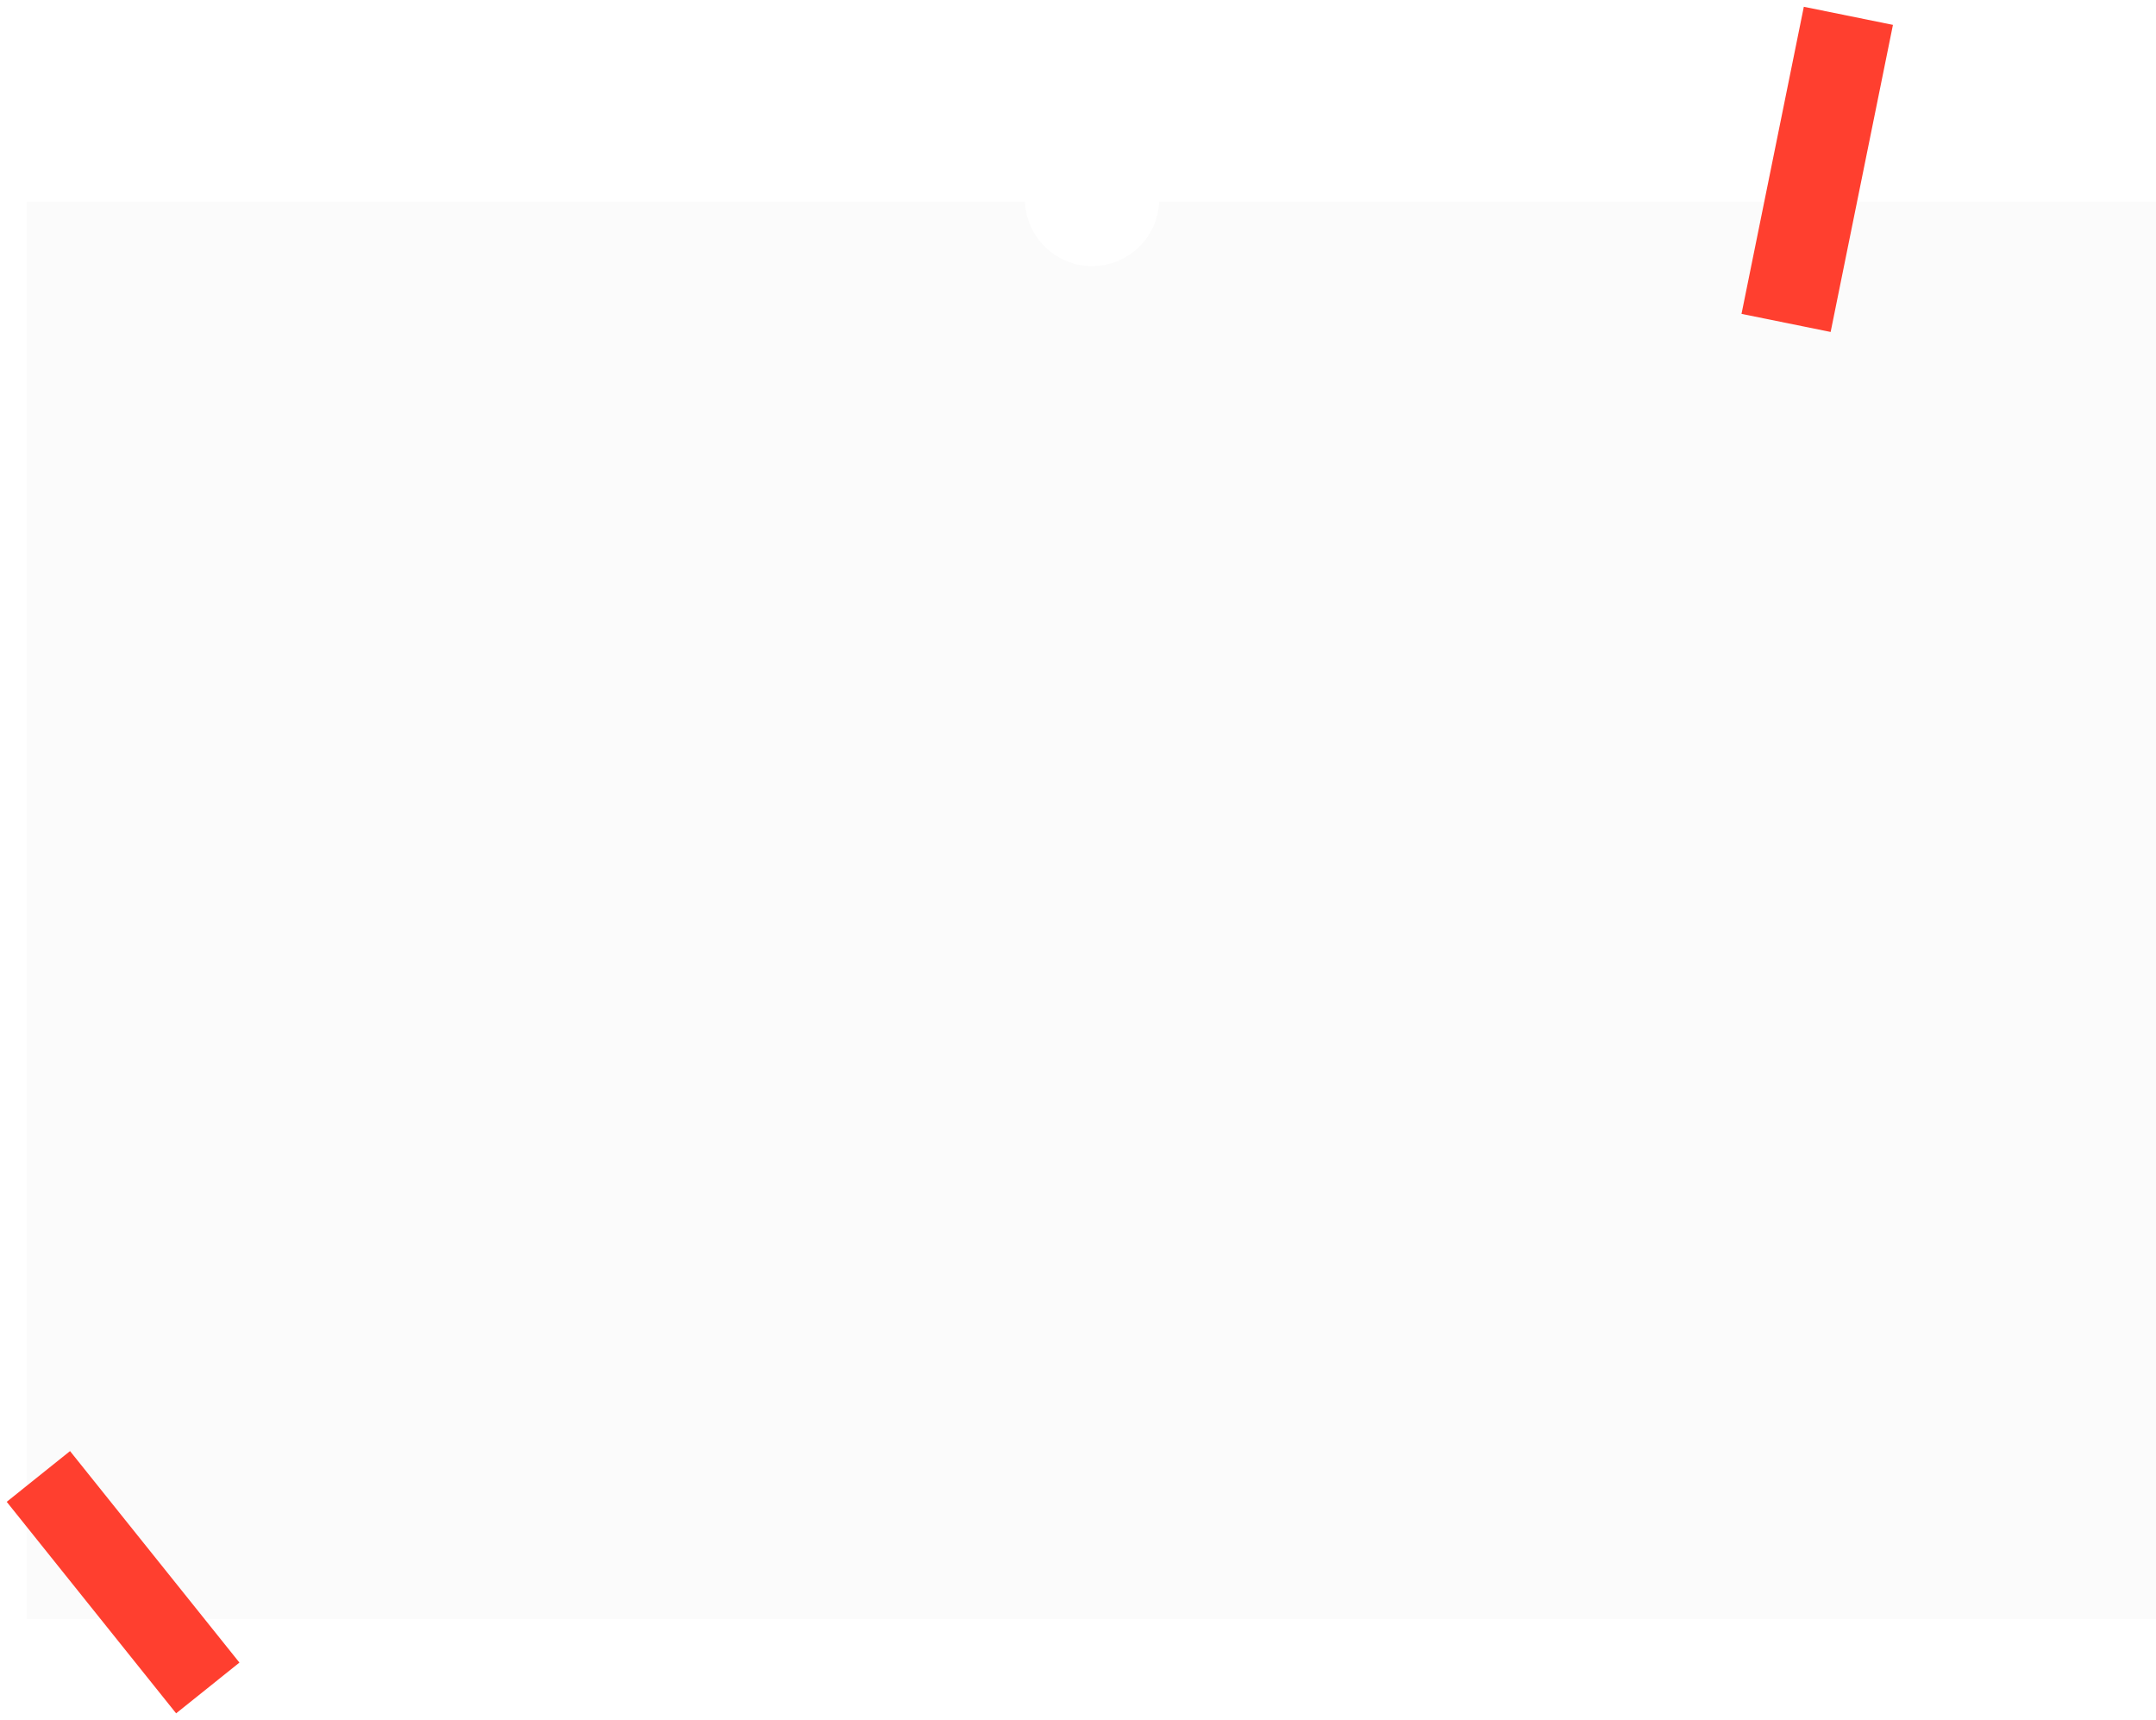 <?xml version="1.0" encoding="UTF-8"?> <svg xmlns="http://www.w3.org/2000/svg" width="321" height="256" viewBox="0 0 321 256" fill="none"><g filter="url(#filter0_d_1319_430)"><path fill-rule="evenodd" clip-rule="evenodd" d="M148.605 26H0V237H317V26H168.59C168.385 31.342 163.99 35.609 158.598 35.609C153.206 35.609 148.81 31.342 148.605 26Z" fill="#FBFBFB"></path></g><g filter="url(#filter1_d_1319_430)"><rect x="9.426" y="215" width="40.343" height="12.08" transform="rotate(51.3 9.426 215)" fill="#FF3F2F"></rect></g><g filter="url(#filter2_d_1319_430)"><path d="M258.289 45.721L267.566 0.009L280.835 2.702L271.558 48.414L258.289 45.721Z" fill="#FF3F2F"></path></g><defs><filter id="filter0_d_1319_430" x="0" y="26" width="321" height="215" filterUnits="userSpaceOnUse" color-interpolation-filters="sRGB"><feFlood flood-opacity="0" result="BackgroundImageFix"></feFlood><feColorMatrix in="SourceAlpha" type="matrix" values="0 0 0 0 0 0 0 0 0 0 0 0 0 0 0 0 0 0 127 0" result="hardAlpha"></feColorMatrix><feOffset dx="4" dy="4"></feOffset><feComposite in2="hardAlpha" operator="out"></feComposite><feColorMatrix type="matrix" values="0 0 0 0 0 0 0 0 0 0 0 0 0 0 0 0 0 0 0.25 0"></feColorMatrix><feBlend mode="normal" in2="BackgroundImageFix" result="effect1_dropShadow_1319_430"></feBlend><feBlend mode="normal" in="SourceGraphic" in2="effect1_dropShadow_1319_430" result="shape"></feBlend></filter><filter id="filter1_d_1319_430" x="0" y="215" width="35.648" height="40.038" filterUnits="userSpaceOnUse" color-interpolation-filters="sRGB"><feFlood flood-opacity="0" result="BackgroundImageFix"></feFlood><feColorMatrix in="SourceAlpha" type="matrix" values="0 0 0 0 0 0 0 0 0 0 0 0 0 0 0 0 0 0 127 0" result="hardAlpha"></feColorMatrix><feOffset dx="1" dy="1"></feOffset><feComposite in2="hardAlpha" operator="out"></feComposite><feColorMatrix type="matrix" values="0 0 0 0 0 0 0 0 0 0 0 0 0 0 0 0 0 0 0.25 0"></feColorMatrix><feBlend mode="normal" in2="BackgroundImageFix" result="effect1_dropShadow_1319_430"></feBlend><feBlend mode="normal" in="SourceGraphic" in2="effect1_dropShadow_1319_430" result="shape"></feBlend></filter><filter id="filter2_d_1319_430" x="258.289" y="0.009" width="23.547" height="49.405" filterUnits="userSpaceOnUse" color-interpolation-filters="sRGB"><feFlood flood-opacity="0" result="BackgroundImageFix"></feFlood><feColorMatrix in="SourceAlpha" type="matrix" values="0 0 0 0 0 0 0 0 0 0 0 0 0 0 0 0 0 0 127 0" result="hardAlpha"></feColorMatrix><feOffset dx="1" dy="1"></feOffset><feComposite in2="hardAlpha" operator="out"></feComposite><feColorMatrix type="matrix" values="0 0 0 0 0 0 0 0 0 0 0 0 0 0 0 0 0 0 0.25 0"></feColorMatrix><feBlend mode="normal" in2="BackgroundImageFix" result="effect1_dropShadow_1319_430"></feBlend><feBlend mode="normal" in="SourceGraphic" in2="effect1_dropShadow_1319_430" result="shape"></feBlend></filter></defs></svg> 